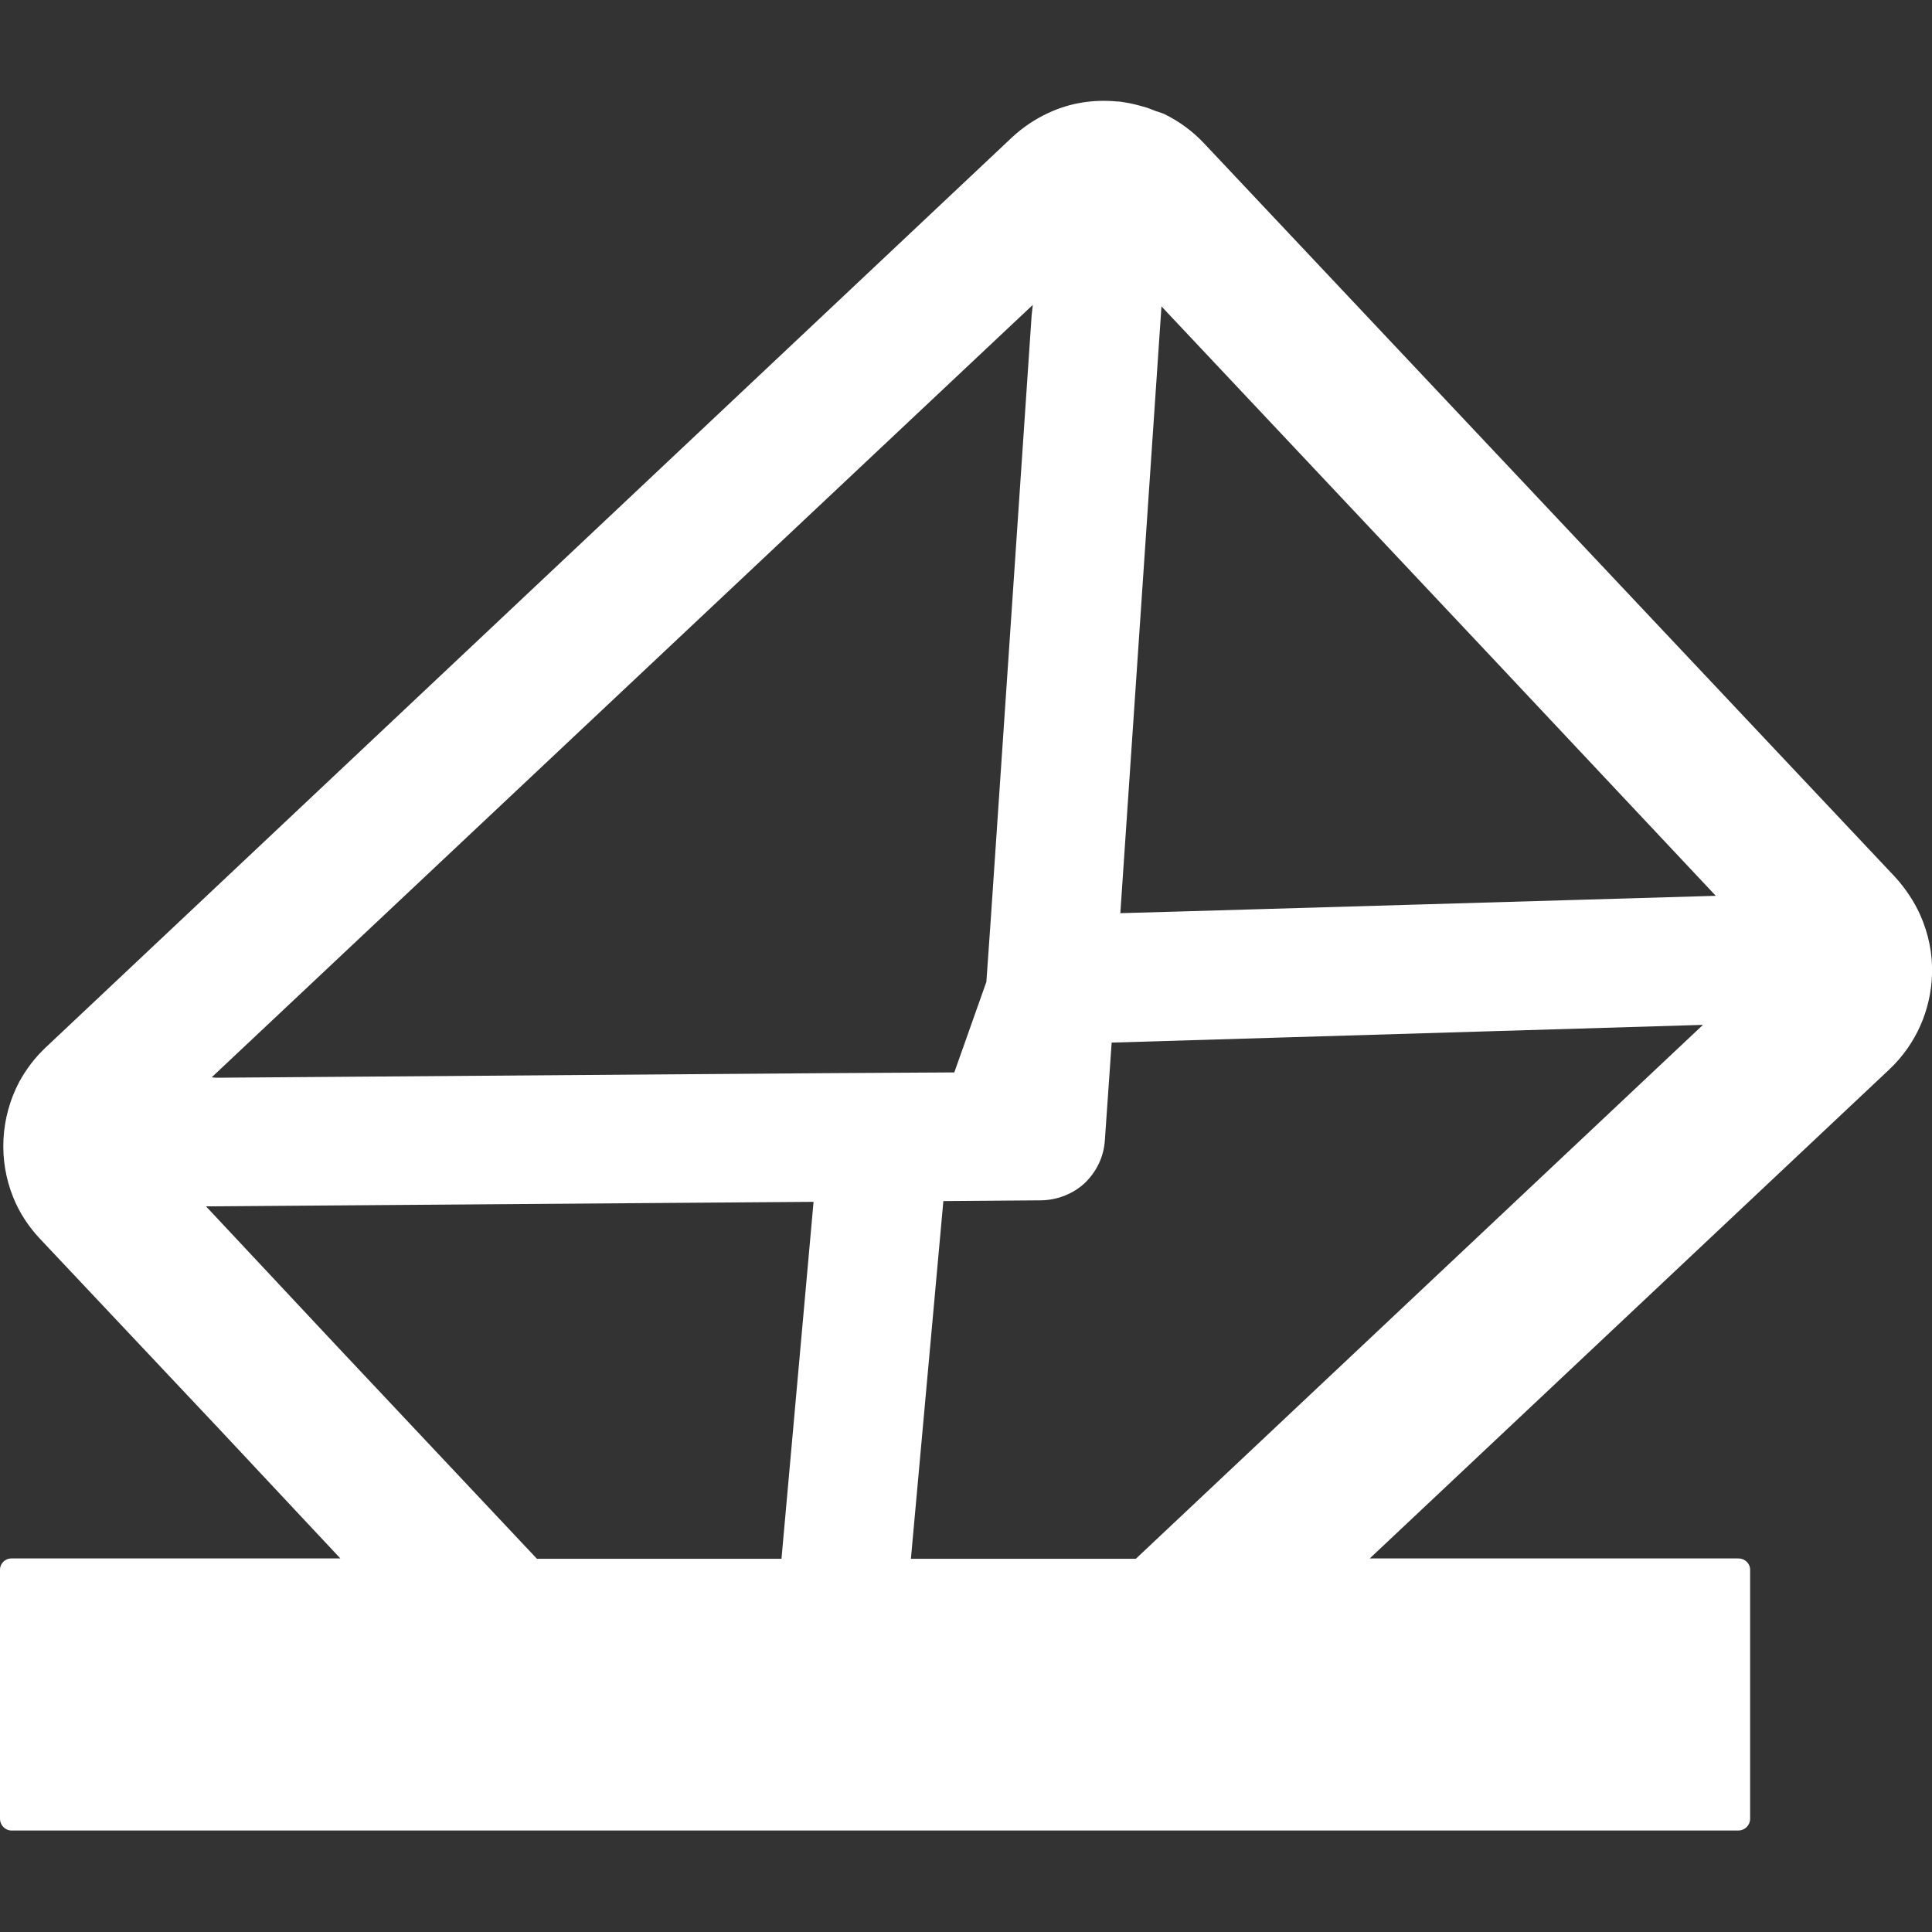 <?xml version="1.0" encoding="utf-8"?>
<!-- Generator: Adobe Illustrator 24.1.3, SVG Export Plug-In . SVG Version: 6.00 Build 0)  -->
<svg version="1.1" id="_x31_0" xmlns="http://www.w3.org/2000/svg" xmlns:xlink="http://www.w3.org/1999/xlink" x="0px" y="0px"
	 viewBox="0 0 512 512" style="enable-background:new 0 0 512 512;" xml:space="preserve">
<rect x="0" y="0" width="512" height="512" fill="#333333" stroke="none"/>
<style type="text/css">
	.st0{fill:#FFFFFF;}
</style>
<g>
	<path class="st0" d="M500.7,283.4c7.2-6.8,11-15.9,11.3-25.1c0.2-5.5-0.9-10.9-3.2-16c-1.6-3.5-3.8-6.8-6.5-9.8L319.1,38
		c-3.1-3.3-6.7-5.9-10.6-7.8c-0.9-0.4-1.9-0.6-2.8-1c-0.6-0.2-1.2-0.5-1.9-0.7c-2-0.6-3.9-1.1-5.9-1.4c-0.6-0.1-1.2-0.2-1.8-0.2
		c-6.2-0.6-12.4,0.3-18.2,3c-3.5,1.6-6.8,3.8-9.7,6.5l-256,241.1c-2.9,2.7-5.3,5.9-7.1,9.2c-5,9.5-5.6,20.7-1.6,30.6
		c1.6,4,4,7.7,7.1,11l47.2,50.1l32.4,34.6H3c-1.6,0-3,1.3-3,3v66c0,1.7,1.4,3.1,3,3.1h155.2h128.2h174.3c1.7,0,3.1-1.4,3.1-3.1v-66
		c0-1.7-1.4-3-3.1-3h-57L363,413L500.7,283.4z M454.7,237.4l-143.6,4.2l-14.2,0.4l10.9-160.8l88,93.5L454.7,237.4z M273.4,83.5
		l-10.8,159.6l-1.2,17.1l-8.5,24l-17.1,0.1l-17.1,0.1l-159.9,1.2h-1.7l-1-0.1L273.7,80.8L273.4,83.5z M241.4,413.1l8.6-94.8l26-0.2
		c4.4-0.1,8.5-1.8,11.5-4.6c3-2.9,5-6.8,5.3-11.3l1.8-25.9l156.7-4.7L301,413.1h-54.9L241.4,413.1z M54.6,319.7l161-1.2l-8.5,94.6
		h-64.8l-52.5-55.8L54.6,319.7z"/>
</g>
</svg>

